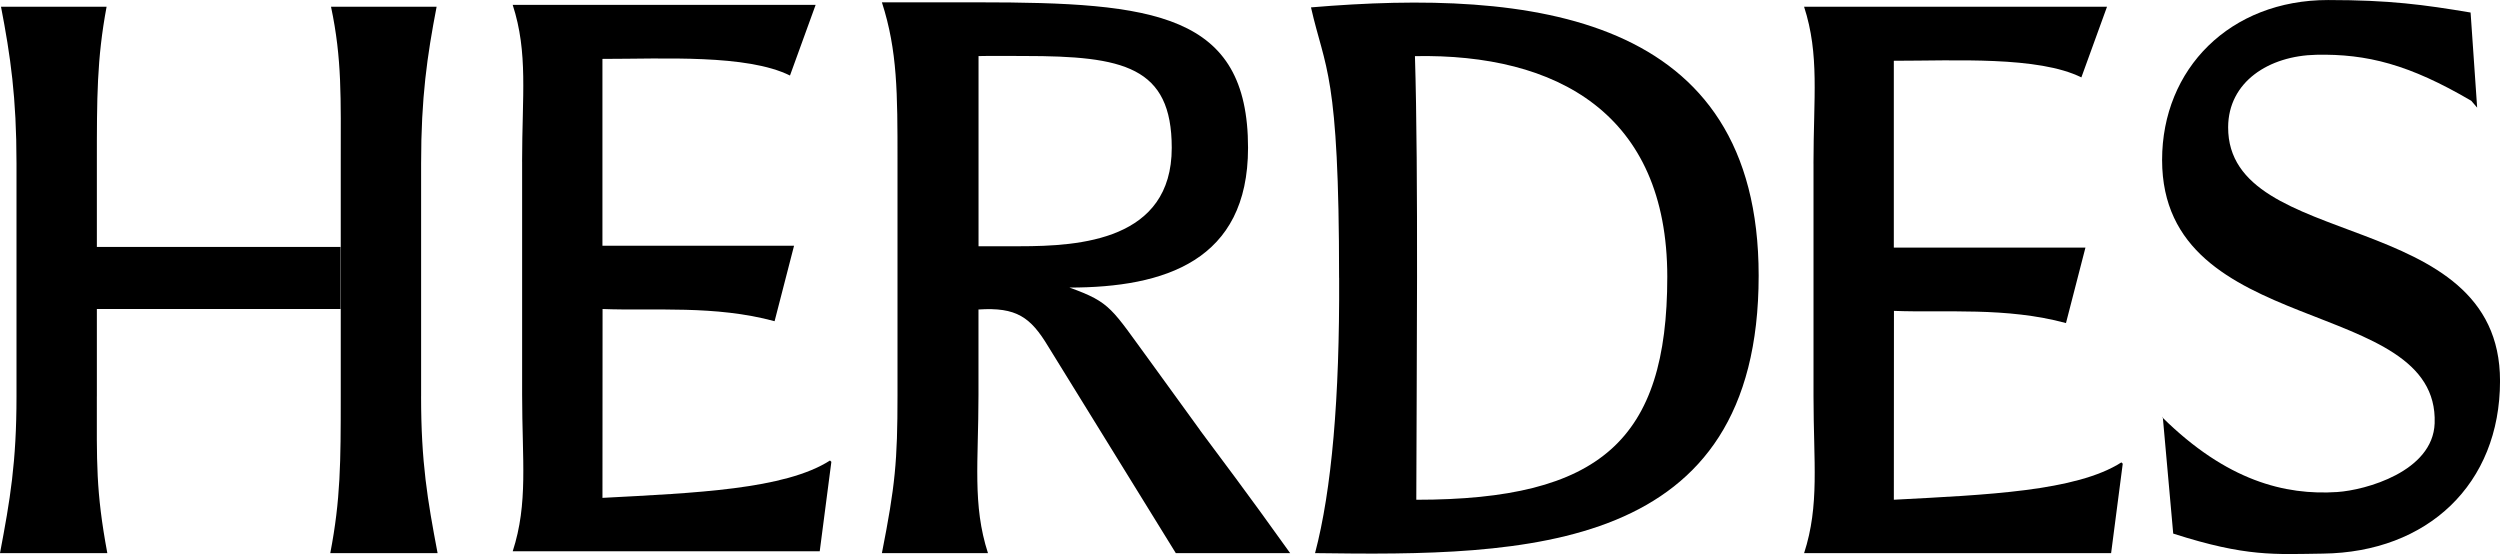 <svg xmlns="http://www.w3.org/2000/svg" id="Capa_1" viewBox="0 0 975.87 216.25"><path d="M203.8,63.1c0-25.78,2.4-42.45-3.67-61.2h118.25l-10.01,27.58c-16.87-8.34-49.23-6.49-73.21-6.49v72.92h74.8l-7.6,29.47c-23.27-6.32-47.12-3.98-67.15-4.76l-.04,73.72c36.14-1.92,71.14-3.27,88.82-14.58l.53.52-4.54,34.9h-119.84c6.07-18.75,3.67-35.42,3.67-61.2V63.1h-.02Z"></path><path d="M522.71,108.44c0-80.66-5.45-81.17-10.97-105.56,85.81-7.22,174.75,2.3,174.75,104.69,0,108.66-90.91,109.49-173.16,108.34,6.5-24.65,9.62-60.47,9.4-107.46h0ZM552.84,195.08c71.82,0,97.98-23.26,97.98-87.01s-43.14-87.2-98.5-86.16c1.4,45.25.61,127.84.53,173.17"></path><path d="M164.38,154.71V63.83c0-25.78,2.34-41.92,6.05-61.2h-41.22c4.33,20.48,3.8,35.42,3.8,61.2v90.89c0,25.78-.06,40.27-4.09,61.2h41.89c-3.95-20.83-6.44-35.42-6.44-61.2h0Z"></path><path d="M37.81,154.71v-34.09h95.14v-24.24H37.81v-32.56c0-25.78-.02-40.72,3.8-61.2H.39c3.71,19.27,6.05,35.42,6.05,61.2v90.89c0,25.78-2.49,40.36-6.44,61.2h41.89c-4.55-24.51-4.09-35.42-4.09-61.2h0Z"></path><path d="M848.31,208.28l-4.08-45.6-.14.28c25.06,24.69,47.82,30.46,68.26,29.1,10.98-.73,37.32-7.95,38.01-26.81,1.84-50.21-106.39-32.61-106.39-102.79,0-35.64,26.53-62.45,64.8-62.45,23.99,0,37.32,1.81,55.62,4.88l2.56,37.12-2.3-2.67c-24.23-14.21-40.7-18.36-60.46-17.96-18.62.38-34.38,10.6-34.44,28.28-.17,48.95,106.13,30.77,106.13,99.02,0,40.34-28.32,66.92-69.13,67.42-18.71.24-29.83,1.38-58.42-7.81h0Z"></path><path d="M468.47,167.96l-19.15-26.42c-15.59-21.25-15.54-23.42-31.86-29.29,37.11,0,69.71-10.41,69.71-54.55C487.17,5.21,450.56.91,381.97.91h-37.72c6.11,18.9,6.09,35.7,6.09,61.69v91.62c0,25.99-.91,35.35-6.09,61.69h41.4c-6.11-18.9-3.7-35.7-3.7-61.69v-33.41c14.85-.98,20.35,3.03,27.19,14.38l49.83,80.71h44.85-.22c-17.65-24.71-27.33-37.38-35.16-47.94h0ZM398.03,96.12h-16.06V19.29v2.6c5.56-.14,11.67-.03,17.91-.03,38.65,0,57.51,4.09,57.51,35.84,0,36.09-35.78,38.42-59.35,38.42Z"></path><path d="M707.89,63.83c0-25.78,2.4-42.45-3.67-61.2h118.25l-10.01,27.58c-16.87-8.34-49.23-6.49-73.21-6.49v72.92h74.8l-7.6,29.47c-23.27-6.32-47.12-3.98-67.15-4.76l-.04,73.72c36.14-1.92,71.14-3.27,88.82-14.58l.53.52-4.54,34.9h-119.84c6.07-18.75,3.67-35.42,3.67-61.2V63.83h-.02Z"></path></svg>